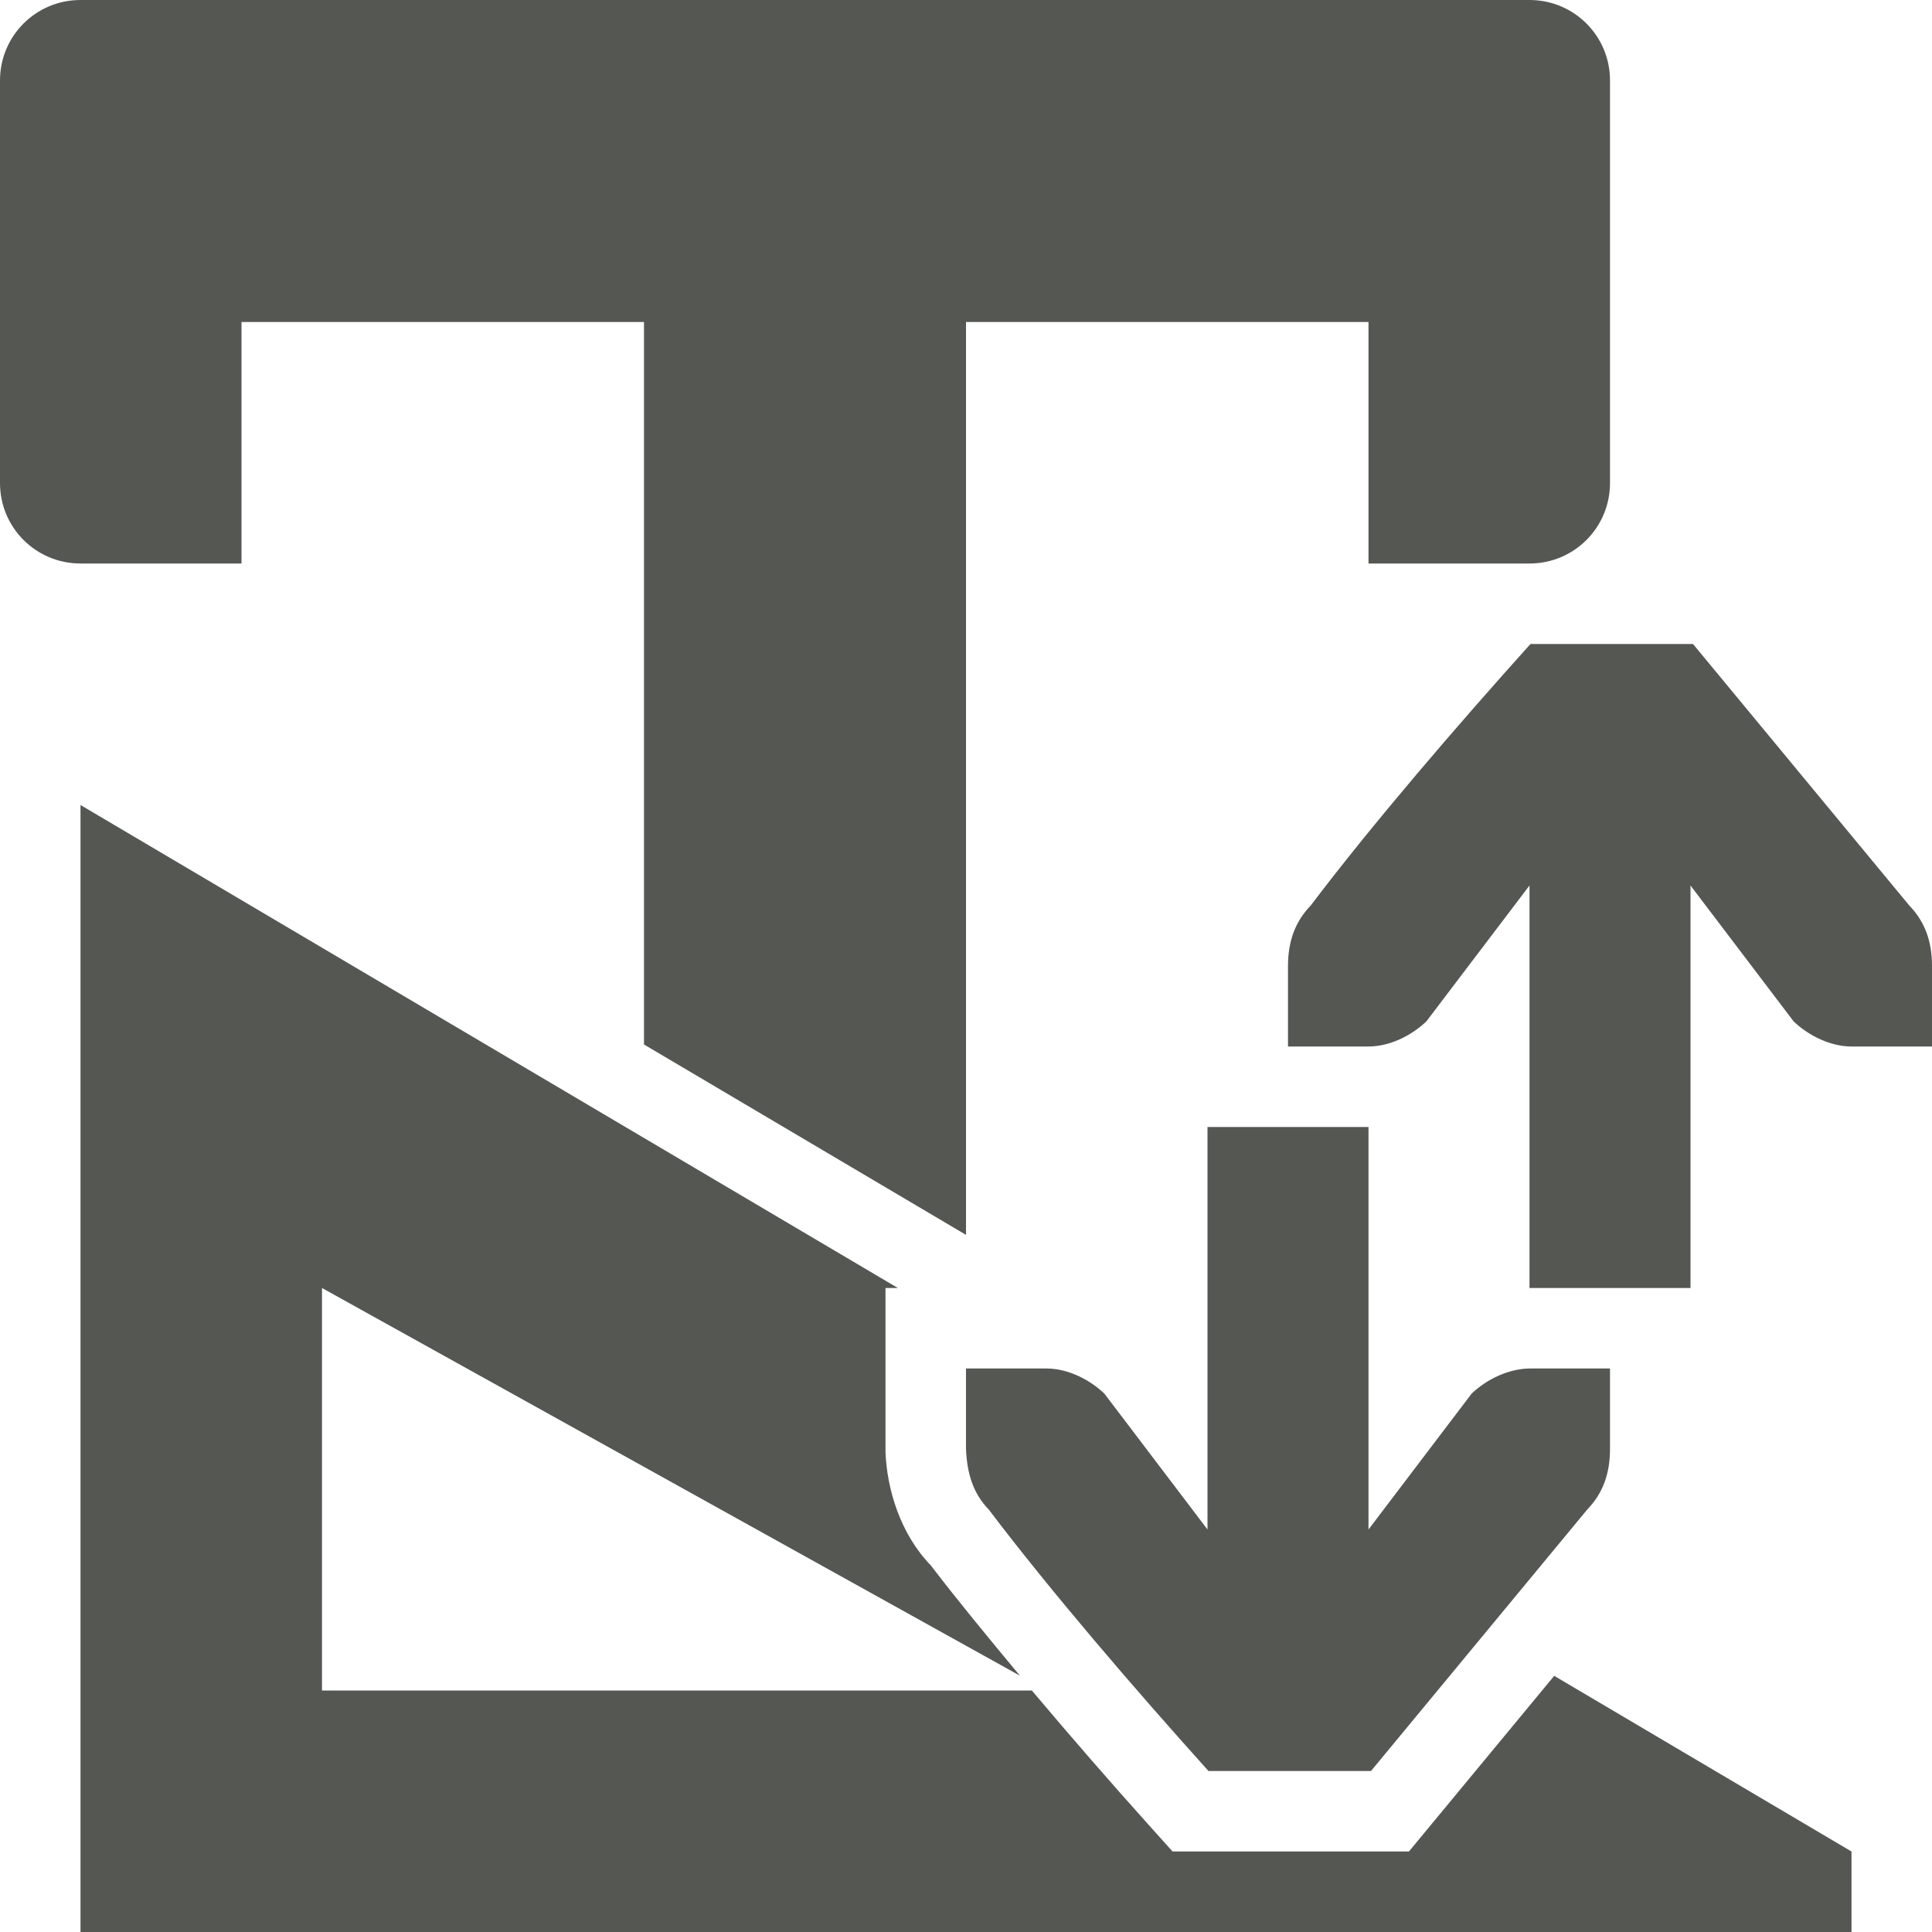 <svg xmlns="http://www.w3.org/2000/svg" viewBox="0 0 24 24">
  <path
     style="fill:#555753"
     d="M 1 0 C 0.446 0 0 0.446 0 1 L 0 6 C 0 6.554 0.446 7 1 7 L 3 7 L 3 4 L 8 4 L 8 12.975 L 12 15.34 L 12 4 L 17 4 L 17 7 L 19 7 C 19.554 7 20 6.554 20 6 L 20 1 C 20 0.446 19.554 0 19 0 L 1 0 z M 19.012 8 C 18.091 9.024 17.057 10.226 16.281 11.25 C 16.09 11.448 16 11.691 16 12 L 16 12.586 L 16 13 L 17 13 C 17.257 13 17.528 12.87 17.719 12.688 L 19 11 L 19 16 L 21 16 L 21 11 L 22.281 12.688 C 22.472 12.87 22.743 13 23 13 L 24 13 L 24 12.586 L 24 12 C 24 11.691 23.91 11.448 23.719 11.25 L 21.031 8 L 19.012 8 z M 1 10 L 1 24 L 23 24 L 23 23 L 19.307 20.818 L 17.502 23 L 14.566 23 L 14.268 22.668 C 13.795 22.142 13.301 21.573 12.818 21 L 4 21 L 4 16 L 12.67 20.816 C 12.283 20.352 11.899 19.885 11.562 19.445 C 11.18 19.05 11.019 18.496 11 18.043 L 11 18.021 L 11 17.414 L 11 16 L 11.154 16 L 1 10 z M 15 14 L 15 19 L 13.719 17.312 C 13.528 17.13 13.257 17 13 17 L 12 17 L 12 17.414 L 12 18 C 12.013 18.309 12.09 18.552 12.281 18.75 C 13.057 19.774 14.091 20.976 15.012 22 L 17.031 22 L 19.719 18.75 C 19.91 18.552 20 18.309 20 18 L 20 17.414 L 20 17 L 19 17 C 18.743 17.003 18.472 17.13 18.281 17.312 L 17 19 L 17 14 L 15 14 z "
     />
</svg>
